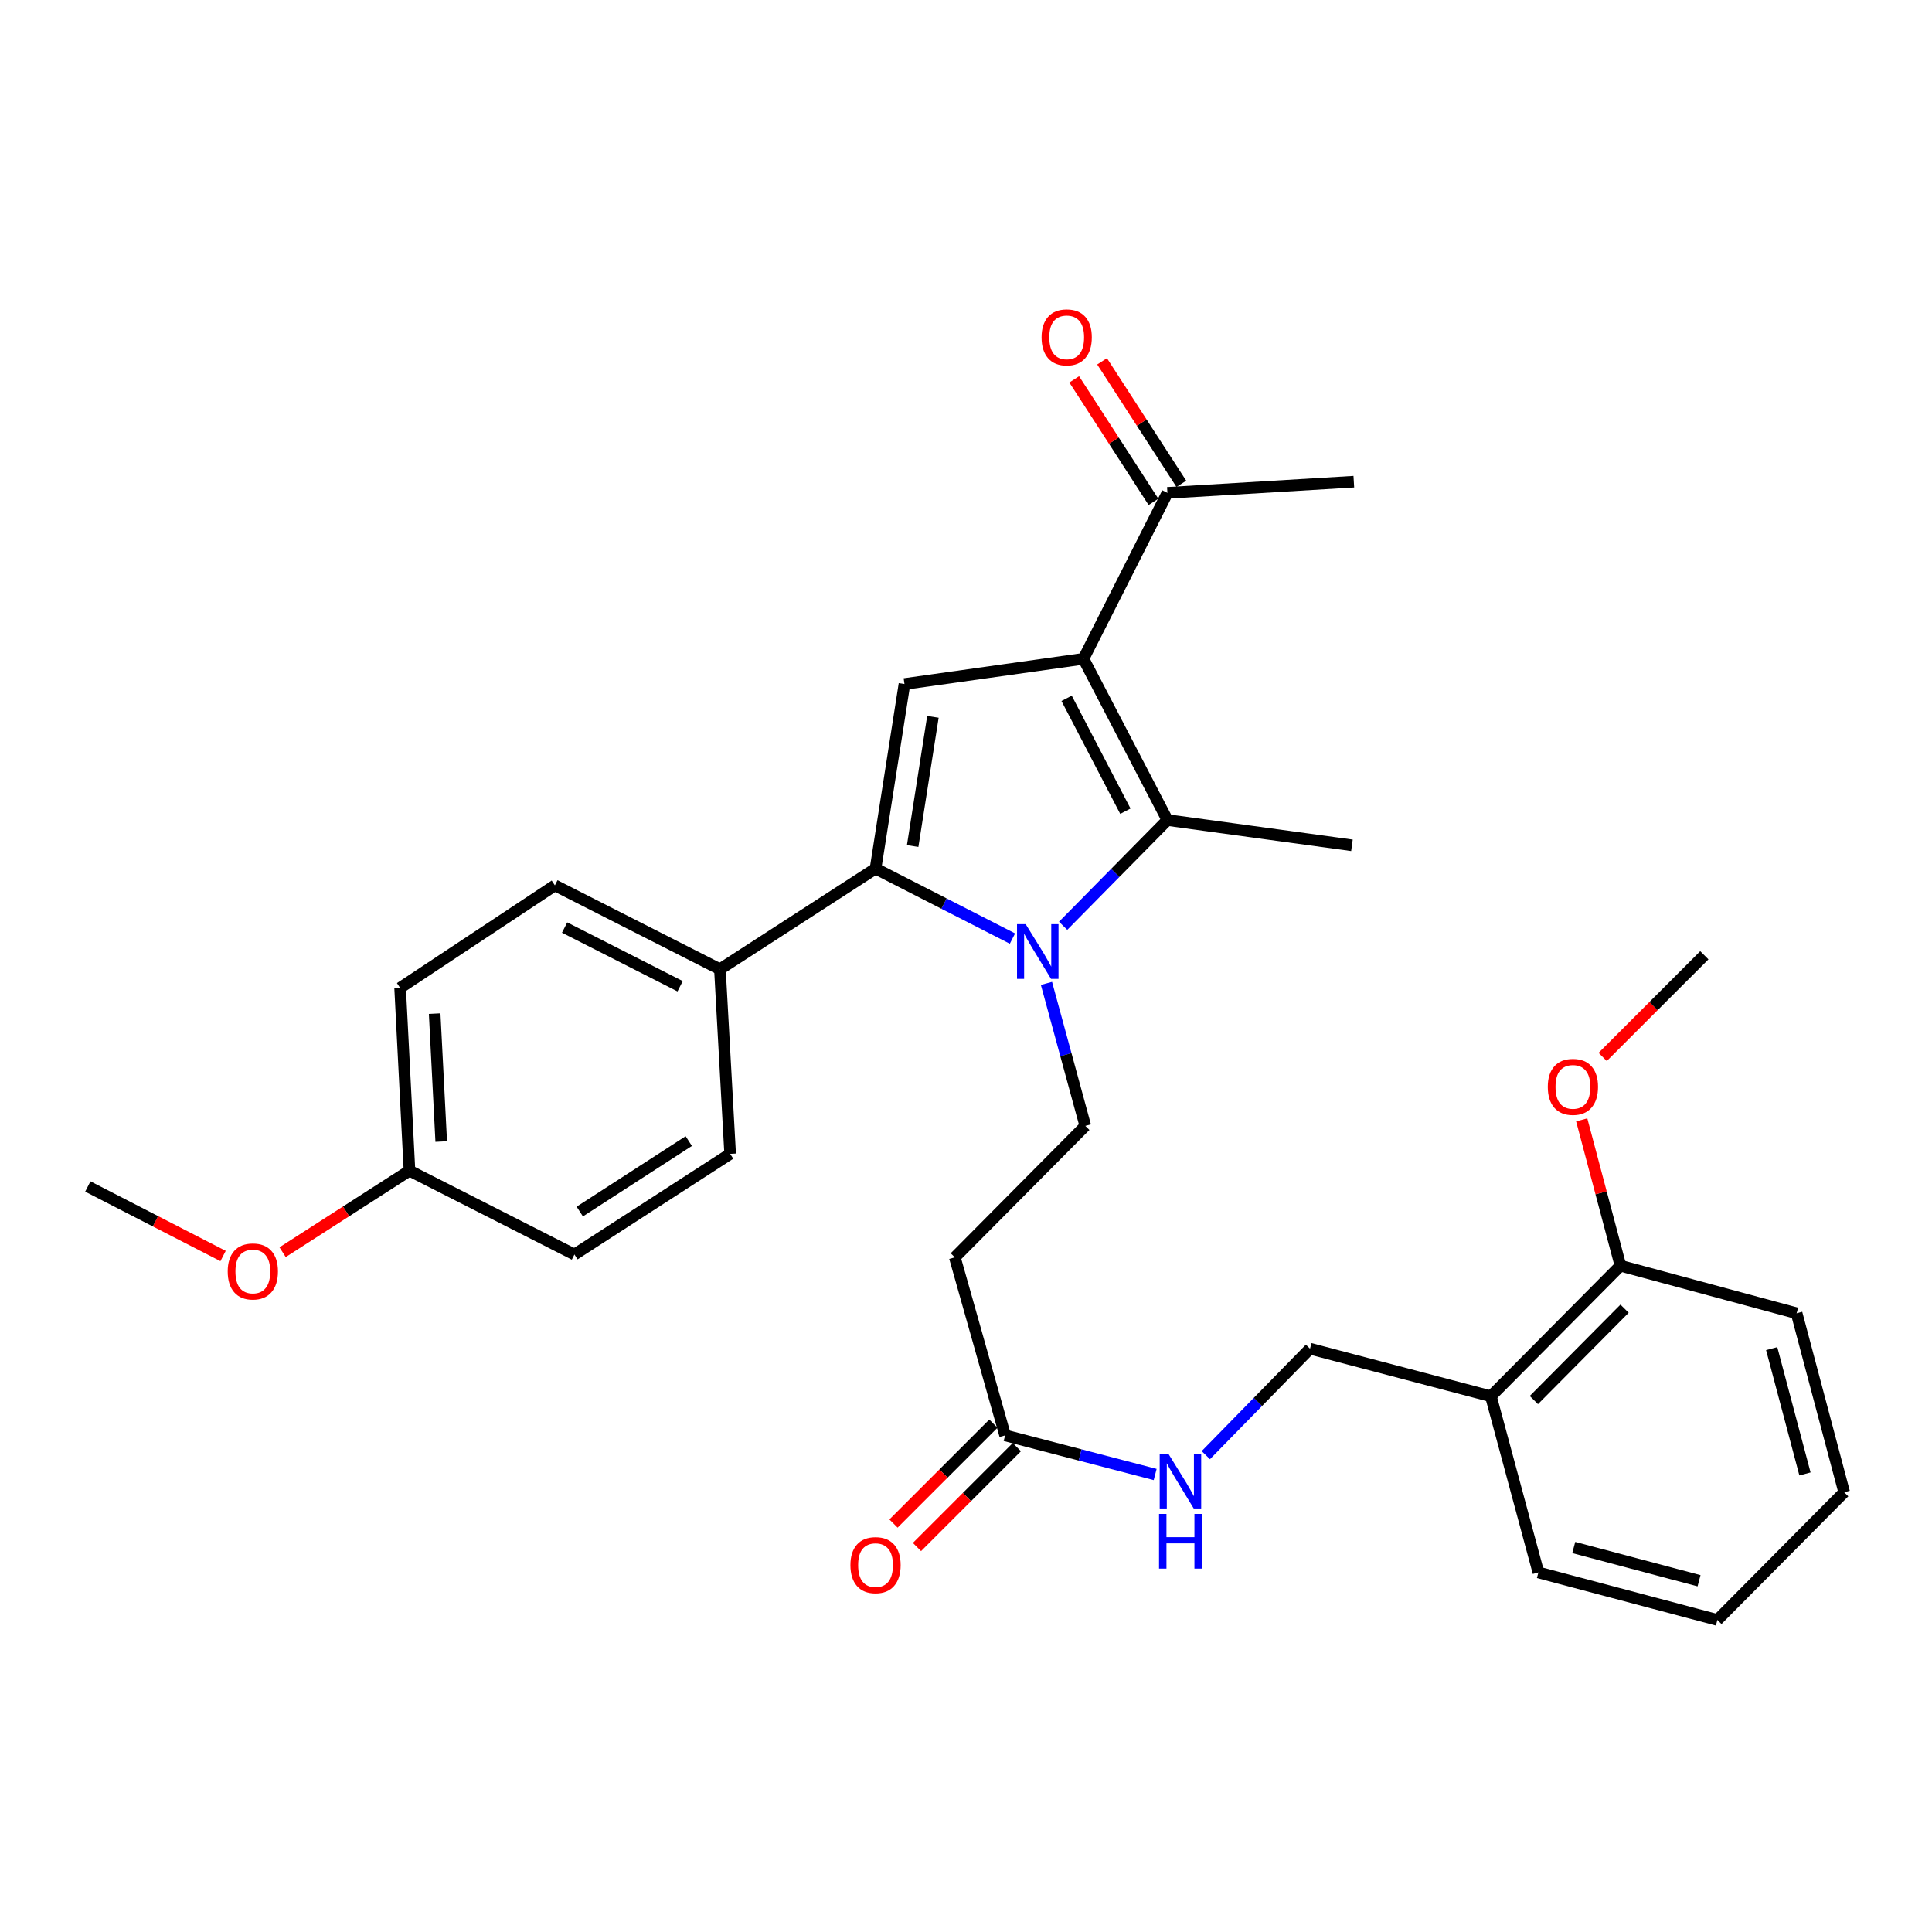 <?xml version='1.0' encoding='iso-8859-1'?>
<svg version='1.1' baseProfile='full'
              xmlns='http://www.w3.org/2000/svg'
                      xmlns:rdkit='http://www.rdkit.org/xml'
                      xmlns:xlink='http://www.w3.org/1999/xlink'
                  xml:space='preserve'
width='1000px' height='1000px' viewBox='0 0 1000 1000'>
<!-- END OF HEADER -->
<rect style='opacity:1.0;fill:#FFFFFF;stroke:none' width='1000' height='1000' x='0' y='0'> </rect>
<path class='bond-1' d='M 524.047,485.804 L 488.613,467.692' style='fill:none;fill-rule:evenodd;stroke:#0000FF;stroke-width:6px;stroke-linecap:butt;stroke-linejoin:miter;stroke-opacity:1' />
<path class='bond-1' d='M 488.613,467.692 L 453.178,449.58' style='fill:none;fill-rule:evenodd;stroke:#000000;stroke-width:6px;stroke-linecap:butt;stroke-linejoin:miter;stroke-opacity:1' />
<path class='bond-2' d='M 550.274,479.187 L 577.261,451.824' style='fill:none;fill-rule:evenodd;stroke:#0000FF;stroke-width:6px;stroke-linecap:butt;stroke-linejoin:miter;stroke-opacity:1' />
<path class='bond-2' d='M 577.261,451.824 L 604.248,424.461' style='fill:none;fill-rule:evenodd;stroke:#000000;stroke-width:6px;stroke-linecap:butt;stroke-linejoin:miter;stroke-opacity:1' />
<path class='bond-4' d='M 541.644,508.998 L 551.701,545.876' style='fill:none;fill-rule:evenodd;stroke:#0000FF;stroke-width:6px;stroke-linecap:butt;stroke-linejoin:miter;stroke-opacity:1' />
<path class='bond-4' d='M 551.701,545.876 L 561.758,582.755' style='fill:none;fill-rule:evenodd;stroke:#000000;stroke-width:6px;stroke-linecap:butt;stroke-linejoin:miter;stroke-opacity:1' />
<path class='bond-0' d='M 560.794,340.999 L 604.248,424.461' style='fill:none;fill-rule:evenodd;stroke:#000000;stroke-width:6px;stroke-linecap:butt;stroke-linejoin:miter;stroke-opacity:1' />
<path class='bond-0' d='M 552.075,361.452 L 582.492,419.875' style='fill:none;fill-rule:evenodd;stroke:#000000;stroke-width:6px;stroke-linecap:butt;stroke-linejoin:miter;stroke-opacity:1' />
<path class='bond-5' d='M 560.794,340.999 L 604.248,255.105' style='fill:none;fill-rule:evenodd;stroke:#000000;stroke-width:6px;stroke-linecap:butt;stroke-linejoin:miter;stroke-opacity:1' />
<path class='bond-30' d='M 560.794,340.999 L 468.152,354.046' style='fill:none;fill-rule:evenodd;stroke:#000000;stroke-width:6px;stroke-linecap:butt;stroke-linejoin:miter;stroke-opacity:1' />
<path class='bond-3' d='M 453.178,449.58 L 468.152,354.046' style='fill:none;fill-rule:evenodd;stroke:#000000;stroke-width:6px;stroke-linecap:butt;stroke-linejoin:miter;stroke-opacity:1' />
<path class='bond-3' d='M 472.396,437.91 L 482.878,371.036' style='fill:none;fill-rule:evenodd;stroke:#000000;stroke-width:6px;stroke-linecap:butt;stroke-linejoin:miter;stroke-opacity:1' />
<path class='bond-8' d='M 453.178,449.58 L 372.628,501.68' style='fill:none;fill-rule:evenodd;stroke:#000000;stroke-width:6px;stroke-linecap:butt;stroke-linejoin:miter;stroke-opacity:1' />
<path class='bond-17' d='M 604.248,424.461 L 699.763,437.536' style='fill:none;fill-rule:evenodd;stroke:#000000;stroke-width:6px;stroke-linecap:butt;stroke-linejoin:miter;stroke-opacity:1' />
<path class='bond-6' d='M 561.758,582.755 L 494.216,650.803' style='fill:none;fill-rule:evenodd;stroke:#000000;stroke-width:6px;stroke-linecap:butt;stroke-linejoin:miter;stroke-opacity:1' />
<path class='bond-14' d='M 611.459,250.439 L 590.946,218.734' style='fill:none;fill-rule:evenodd;stroke:#000000;stroke-width:6px;stroke-linecap:butt;stroke-linejoin:miter;stroke-opacity:1' />
<path class='bond-14' d='M 590.946,218.734 L 570.433,187.029' style='fill:none;fill-rule:evenodd;stroke:#FF0000;stroke-width:6px;stroke-linecap:butt;stroke-linejoin:miter;stroke-opacity:1' />
<path class='bond-14' d='M 597.036,259.771 L 576.523,228.066' style='fill:none;fill-rule:evenodd;stroke:#000000;stroke-width:6px;stroke-linecap:butt;stroke-linejoin:miter;stroke-opacity:1' />
<path class='bond-14' d='M 576.523,228.066 L 556.009,196.36' style='fill:none;fill-rule:evenodd;stroke:#FF0000;stroke-width:6px;stroke-linecap:butt;stroke-linejoin:miter;stroke-opacity:1' />
<path class='bond-24' d='M 604.248,255.105 L 700.736,249.321' style='fill:none;fill-rule:evenodd;stroke:#000000;stroke-width:6px;stroke-linecap:butt;stroke-linejoin:miter;stroke-opacity:1' />
<path class='bond-7' d='M 494.216,650.803 L 520.252,742.958' style='fill:none;fill-rule:evenodd;stroke:#000000;stroke-width:6px;stroke-linecap:butt;stroke-linejoin:miter;stroke-opacity:1' />
<path class='bond-10' d='M 520.252,742.958 L 559.081,753.078' style='fill:none;fill-rule:evenodd;stroke:#000000;stroke-width:6px;stroke-linecap:butt;stroke-linejoin:miter;stroke-opacity:1' />
<path class='bond-10' d='M 559.081,753.078 L 597.911,763.198' style='fill:none;fill-rule:evenodd;stroke:#0000FF;stroke-width:6px;stroke-linecap:butt;stroke-linejoin:miter;stroke-opacity:1' />
<path class='bond-13' d='M 514.179,736.884 L 488.327,762.732' style='fill:none;fill-rule:evenodd;stroke:#000000;stroke-width:6px;stroke-linecap:butt;stroke-linejoin:miter;stroke-opacity:1' />
<path class='bond-13' d='M 488.327,762.732 L 462.476,788.58' style='fill:none;fill-rule:evenodd;stroke:#FF0000;stroke-width:6px;stroke-linecap:butt;stroke-linejoin:miter;stroke-opacity:1' />
<path class='bond-13' d='M 526.325,749.032 L 500.474,774.88' style='fill:none;fill-rule:evenodd;stroke:#000000;stroke-width:6px;stroke-linecap:butt;stroke-linejoin:miter;stroke-opacity:1' />
<path class='bond-13' d='M 500.474,774.88 L 474.622,800.728' style='fill:none;fill-rule:evenodd;stroke:#FF0000;stroke-width:6px;stroke-linecap:butt;stroke-linejoin:miter;stroke-opacity:1' />
<path class='bond-15' d='M 372.628,501.68 L 287.21,458.274' style='fill:none;fill-rule:evenodd;stroke:#000000;stroke-width:6px;stroke-linecap:butt;stroke-linejoin:miter;stroke-opacity:1' />
<path class='bond-15' d='M 352.033,510.484 L 292.24,480.1' style='fill:none;fill-rule:evenodd;stroke:#000000;stroke-width:6px;stroke-linecap:butt;stroke-linejoin:miter;stroke-opacity:1' />
<path class='bond-16' d='M 372.628,501.68 L 377.924,597.233' style='fill:none;fill-rule:evenodd;stroke:#000000;stroke-width:6px;stroke-linecap:butt;stroke-linejoin:miter;stroke-opacity:1' />
<path class='bond-9' d='M 771.676,722.706 L 678.06,698.083' style='fill:none;fill-rule:evenodd;stroke:#000000;stroke-width:6px;stroke-linecap:butt;stroke-linejoin:miter;stroke-opacity:1' />
<path class='bond-12' d='M 771.676,722.706 L 838.74,655.136' style='fill:none;fill-rule:evenodd;stroke:#000000;stroke-width:6px;stroke-linecap:butt;stroke-linejoin:miter;stroke-opacity:1' />
<path class='bond-12' d='M 793.928,724.672 L 840.873,677.373' style='fill:none;fill-rule:evenodd;stroke:#000000;stroke-width:6px;stroke-linecap:butt;stroke-linejoin:miter;stroke-opacity:1' />
<path class='bond-23' d='M 771.676,722.706 L 796.27,813.898' style='fill:none;fill-rule:evenodd;stroke:#000000;stroke-width:6px;stroke-linecap:butt;stroke-linejoin:miter;stroke-opacity:1' />
<path class='bond-11' d='M 624.132,753.185 L 651.096,725.634' style='fill:none;fill-rule:evenodd;stroke:#0000FF;stroke-width:6px;stroke-linecap:butt;stroke-linejoin:miter;stroke-opacity:1' />
<path class='bond-11' d='M 651.096,725.634 L 678.06,698.083' style='fill:none;fill-rule:evenodd;stroke:#000000;stroke-width:6px;stroke-linecap:butt;stroke-linejoin:miter;stroke-opacity:1' />
<path class='bond-21' d='M 838.74,655.136 L 828.716,617.383' style='fill:none;fill-rule:evenodd;stroke:#000000;stroke-width:6px;stroke-linecap:butt;stroke-linejoin:miter;stroke-opacity:1' />
<path class='bond-21' d='M 828.716,617.383 L 818.692,579.631' style='fill:none;fill-rule:evenodd;stroke:#FF0000;stroke-width:6px;stroke-linecap:butt;stroke-linejoin:miter;stroke-opacity:1' />
<path class='bond-25' d='M 838.74,655.136 L 929.932,679.74' style='fill:none;fill-rule:evenodd;stroke:#000000;stroke-width:6px;stroke-linecap:butt;stroke-linejoin:miter;stroke-opacity:1' />
<path class='bond-19' d='M 287.21,458.274 L 207.099,511.338' style='fill:none;fill-rule:evenodd;stroke:#000000;stroke-width:6px;stroke-linecap:butt;stroke-linejoin:miter;stroke-opacity:1' />
<path class='bond-20' d='M 377.924,597.233 L 297.327,649.333' style='fill:none;fill-rule:evenodd;stroke:#000000;stroke-width:6px;stroke-linecap:butt;stroke-linejoin:miter;stroke-opacity:1' />
<path class='bond-20' d='M 356.509,590.621 L 300.09,627.091' style='fill:none;fill-rule:evenodd;stroke:#000000;stroke-width:6px;stroke-linecap:butt;stroke-linejoin:miter;stroke-opacity:1' />
<path class='bond-18' d='M 211.947,605.927 L 297.327,649.333' style='fill:none;fill-rule:evenodd;stroke:#000000;stroke-width:6px;stroke-linecap:butt;stroke-linejoin:miter;stroke-opacity:1' />
<path class='bond-22' d='M 211.947,605.927 L 179.11,627.027' style='fill:none;fill-rule:evenodd;stroke:#000000;stroke-width:6px;stroke-linecap:butt;stroke-linejoin:miter;stroke-opacity:1' />
<path class='bond-22' d='M 179.11,627.027 L 146.272,648.126' style='fill:none;fill-rule:evenodd;stroke:#FF0000;stroke-width:6px;stroke-linecap:butt;stroke-linejoin:miter;stroke-opacity:1' />
<path class='bond-31' d='M 211.947,605.927 L 207.099,511.338' style='fill:none;fill-rule:evenodd;stroke:#000000;stroke-width:6px;stroke-linecap:butt;stroke-linejoin:miter;stroke-opacity:1' />
<path class='bond-31' d='M 228.376,590.86 L 224.983,524.647' style='fill:none;fill-rule:evenodd;stroke:#000000;stroke-width:6px;stroke-linecap:butt;stroke-linejoin:miter;stroke-opacity:1' />
<path class='bond-26' d='M 829.541,547.069 L 855.853,520.757' style='fill:none;fill-rule:evenodd;stroke:#FF0000;stroke-width:6px;stroke-linecap:butt;stroke-linejoin:miter;stroke-opacity:1' />
<path class='bond-26' d='M 855.853,520.757 L 882.165,494.446' style='fill:none;fill-rule:evenodd;stroke:#000000;stroke-width:6px;stroke-linecap:butt;stroke-linejoin:miter;stroke-opacity:1' />
<path class='bond-27' d='M 115.462,650.111 L 80.458,632.118' style='fill:none;fill-rule:evenodd;stroke:#FF0000;stroke-width:6px;stroke-linecap:butt;stroke-linejoin:miter;stroke-opacity:1' />
<path class='bond-27' d='M 80.458,632.118 L 45.455,614.126' style='fill:none;fill-rule:evenodd;stroke:#000000;stroke-width:6px;stroke-linecap:butt;stroke-linejoin:miter;stroke-opacity:1' />
<path class='bond-28' d='M 796.27,813.898 L 888.912,838.483' style='fill:none;fill-rule:evenodd;stroke:#000000;stroke-width:6px;stroke-linecap:butt;stroke-linejoin:miter;stroke-opacity:1' />
<path class='bond-28' d='M 814.573,800.981 L 879.422,818.191' style='fill:none;fill-rule:evenodd;stroke:#000000;stroke-width:6px;stroke-linecap:butt;stroke-linejoin:miter;stroke-opacity:1' />
<path class='bond-32' d='M 929.932,679.74 L 954.545,772.382' style='fill:none;fill-rule:evenodd;stroke:#000000;stroke-width:6px;stroke-linecap:butt;stroke-linejoin:miter;stroke-opacity:1' />
<path class='bond-32' d='M 917.021,698.047 L 934.25,762.897' style='fill:none;fill-rule:evenodd;stroke:#000000;stroke-width:6px;stroke-linecap:butt;stroke-linejoin:miter;stroke-opacity:1' />
<path class='bond-29' d='M 888.912,838.483 L 954.545,772.382' style='fill:none;fill-rule:evenodd;stroke:#000000;stroke-width:6px;stroke-linecap:butt;stroke-linejoin:miter;stroke-opacity:1' />
<path  class='atom-0' d='M 530.885 478.339
L 540.165 493.339
Q 541.085 494.819, 542.565 497.499
Q 544.045 500.179, 544.125 500.339
L 544.125 478.339
L 547.885 478.339
L 547.885 506.659
L 544.005 506.659
L 534.045 490.259
Q 532.885 488.339, 531.645 486.139
Q 530.445 483.939, 530.085 483.259
L 530.085 506.659
L 526.405 506.659
L 526.405 478.339
L 530.885 478.339
' fill='#0000FF'/>
<path  class='atom-11' d='M 604.735 752.448
L 614.015 767.448
Q 614.935 768.928, 616.415 771.608
Q 617.895 774.288, 617.975 774.448
L 617.975 752.448
L 621.735 752.448
L 621.735 780.768
L 617.855 780.768
L 607.895 764.368
Q 606.735 762.448, 605.495 760.248
Q 604.295 758.048, 603.935 757.368
L 603.935 780.768
L 600.255 780.768
L 600.255 752.448
L 604.735 752.448
' fill='#0000FF'/>
<path  class='atom-11' d='M 599.915 783.6
L 603.755 783.6
L 603.755 795.64
L 618.235 795.64
L 618.235 783.6
L 622.075 783.6
L 622.075 811.92
L 618.235 811.92
L 618.235 798.84
L 603.755 798.84
L 603.755 811.92
L 599.915 811.92
L 599.915 783.6
' fill='#0000FF'/>
<path  class='atom-14' d='M 440.178 810.103
Q 440.178 803.303, 443.538 799.503
Q 446.898 795.703, 453.178 795.703
Q 459.458 795.703, 462.818 799.503
Q 466.178 803.303, 466.178 810.103
Q 466.178 816.983, 462.778 820.903
Q 459.378 824.783, 453.178 824.783
Q 446.938 824.783, 443.538 820.903
Q 440.178 817.023, 440.178 810.103
M 453.178 821.583
Q 457.498 821.583, 459.818 818.703
Q 462.178 815.783, 462.178 810.103
Q 462.178 804.543, 459.818 801.743
Q 457.498 798.903, 453.178 798.903
Q 448.858 798.903, 446.498 801.703
Q 444.178 804.503, 444.178 810.103
Q 444.178 815.823, 446.498 818.703
Q 448.858 821.583, 453.178 821.583
' fill='#FF0000'/>
<path  class='atom-15' d='M 539.119 174.615
Q 539.119 167.815, 542.479 164.015
Q 545.839 160.215, 552.119 160.215
Q 558.399 160.215, 561.759 164.015
Q 565.119 167.815, 565.119 174.615
Q 565.119 181.495, 561.719 185.415
Q 558.319 189.295, 552.119 189.295
Q 545.879 189.295, 542.479 185.415
Q 539.119 181.535, 539.119 174.615
M 552.119 186.095
Q 556.439 186.095, 558.759 183.215
Q 561.119 180.295, 561.119 174.615
Q 561.119 169.055, 558.759 166.255
Q 556.439 163.415, 552.119 163.415
Q 547.799 163.415, 545.439 166.215
Q 543.119 169.015, 543.119 174.615
Q 543.119 180.335, 545.439 183.215
Q 547.799 186.095, 552.119 186.095
' fill='#FF0000'/>
<path  class='atom-22' d='M 801.136 562.554
Q 801.136 555.754, 804.496 551.954
Q 807.856 548.154, 814.136 548.154
Q 820.416 548.154, 823.776 551.954
Q 827.136 555.754, 827.136 562.554
Q 827.136 569.434, 823.736 573.354
Q 820.336 577.234, 814.136 577.234
Q 807.896 577.234, 804.496 573.354
Q 801.136 569.474, 801.136 562.554
M 814.136 574.034
Q 818.456 574.034, 820.776 571.154
Q 823.136 568.234, 823.136 562.554
Q 823.136 556.994, 820.776 554.194
Q 818.456 551.354, 814.136 551.354
Q 809.816 551.354, 807.456 554.154
Q 805.136 556.954, 805.136 562.554
Q 805.136 568.274, 807.456 571.154
Q 809.816 574.034, 814.136 574.034
' fill='#FF0000'/>
<path  class='atom-23' d='M 117.863 658.107
Q 117.863 651.307, 121.223 647.507
Q 124.583 643.707, 130.863 643.707
Q 137.143 643.707, 140.503 647.507
Q 143.863 651.307, 143.863 658.107
Q 143.863 664.987, 140.463 668.907
Q 137.063 672.787, 130.863 672.787
Q 124.623 672.787, 121.223 668.907
Q 117.863 665.027, 117.863 658.107
M 130.863 669.587
Q 135.183 669.587, 137.503 666.707
Q 139.863 663.787, 139.863 658.107
Q 139.863 652.547, 137.503 649.747
Q 135.183 646.907, 130.863 646.907
Q 126.543 646.907, 124.183 649.707
Q 121.863 652.507, 121.863 658.107
Q 121.863 663.827, 124.183 666.707
Q 126.543 669.587, 130.863 669.587
' fill='#FF0000'/>
</svg>
